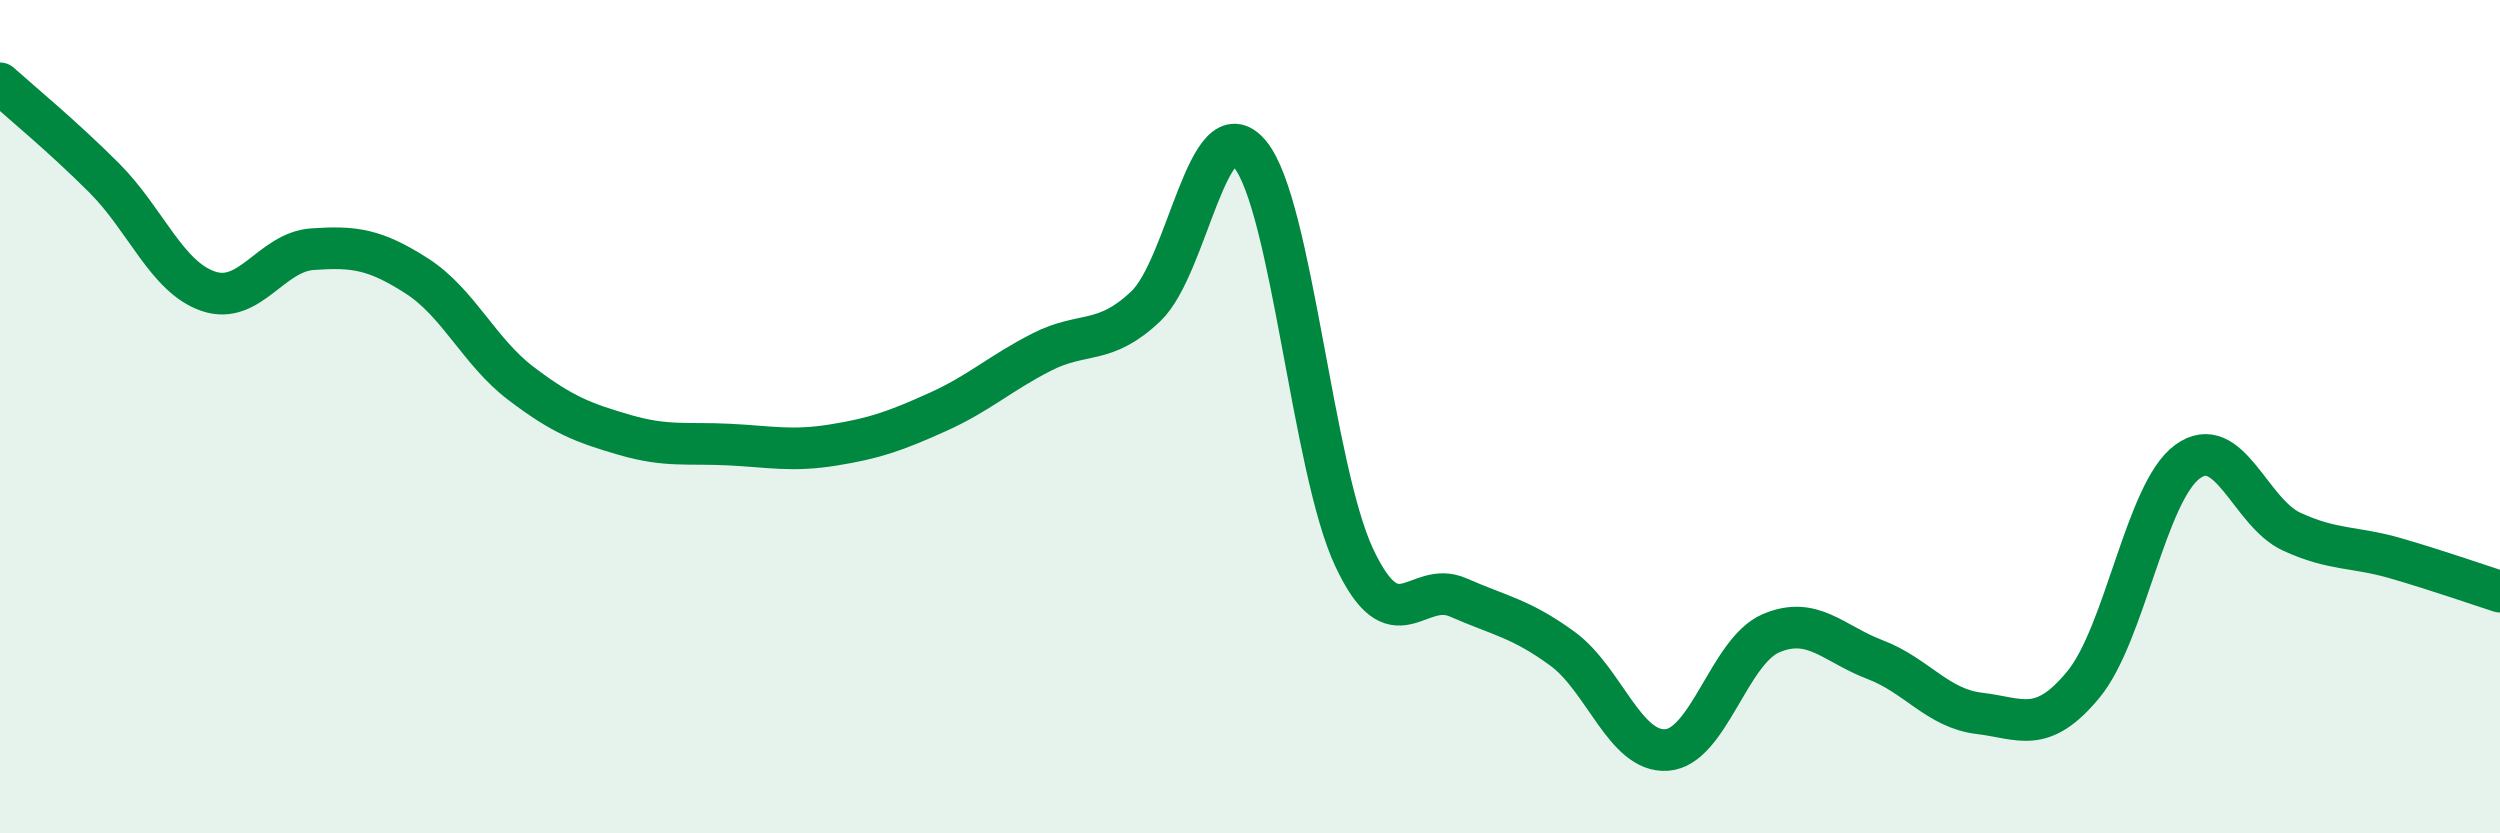 
    <svg width="60" height="20" viewBox="0 0 60 20" xmlns="http://www.w3.org/2000/svg">
      <path
        d="M 0,2 C 0.5,2.45 1.5,3.27 2.5,4.27 C 3.5,5.27 4,6.65 5,6.99 C 6,7.33 6.5,6.05 7.5,5.98 C 8.5,5.91 9,5.98 10,6.62 C 11,7.26 11.5,8.44 12.5,9.2 C 13.5,9.96 14,10.15 15,10.44 C 16,10.73 16.5,10.62 17.5,10.67 C 18.5,10.72 19,10.84 20,10.68 C 21,10.52 21.5,10.34 22.5,9.89 C 23.5,9.44 24,8.96 25,8.45 C 26,7.94 26.5,8.3 27.5,7.35 C 28.5,6.4 29,2.49 30,3.7 C 31,4.91 31.5,11.25 32.5,13.38 C 33.5,15.51 34,13.9 35,14.34 C 36,14.78 36.5,14.84 37.5,15.57 C 38.5,16.3 39,18.07 40,18 C 41,17.93 41.5,15.63 42.5,15.2 C 43.5,14.77 44,15.45 45,15.83 C 46,16.21 46.5,17 47.5,17.12 C 48.5,17.24 49,17.64 50,16.43 C 51,15.22 51.5,11.81 52.5,11.08 C 53.5,10.35 54,12.3 55,12.76 C 56,13.22 56.5,13.11 57.5,13.4 C 58.5,13.69 59.5,14.04 60,14.2L60 20L0 20Z"
        fill="#008740"
        opacity="0.1"
        stroke-linecap="round"
        stroke-linejoin="round"
      />
      <path
        d="M 0,2 C 0.5,2.45 1.5,3.27 2.5,4.27 C 3.5,5.27 4,6.65 5,6.99 C 6,7.33 6.5,6.05 7.5,5.98 C 8.5,5.91 9,5.98 10,6.62 C 11,7.26 11.5,8.44 12.5,9.2 C 13.5,9.96 14,10.15 15,10.44 C 16,10.73 16.5,10.62 17.5,10.67 C 18.5,10.72 19,10.84 20,10.68 C 21,10.52 21.5,10.34 22.5,9.89 C 23.5,9.44 24,8.96 25,8.45 C 26,7.94 26.5,8.3 27.5,7.35 C 28.5,6.4 29,2.49 30,3.7 C 31,4.91 31.5,11.25 32.5,13.38 C 33.5,15.51 34,13.9 35,14.34 C 36,14.78 36.5,14.84 37.5,15.57 C 38.5,16.3 39,18.07 40,18 C 41,17.93 41.5,15.63 42.5,15.2 C 43.5,14.77 44,15.45 45,15.83 C 46,16.21 46.5,17 47.5,17.12 C 48.5,17.24 49,17.64 50,16.43 C 51,15.22 51.5,11.81 52.5,11.08 C 53.5,10.35 54,12.3 55,12.76 C 56,13.22 56.5,13.11 57.5,13.4 C 58.5,13.69 59.5,14.04 60,14.2"
        stroke="#008740"
        stroke-width="1"
        fill="none"
        stroke-linecap="round"
        stroke-linejoin="round"
      />
    </svg>
  